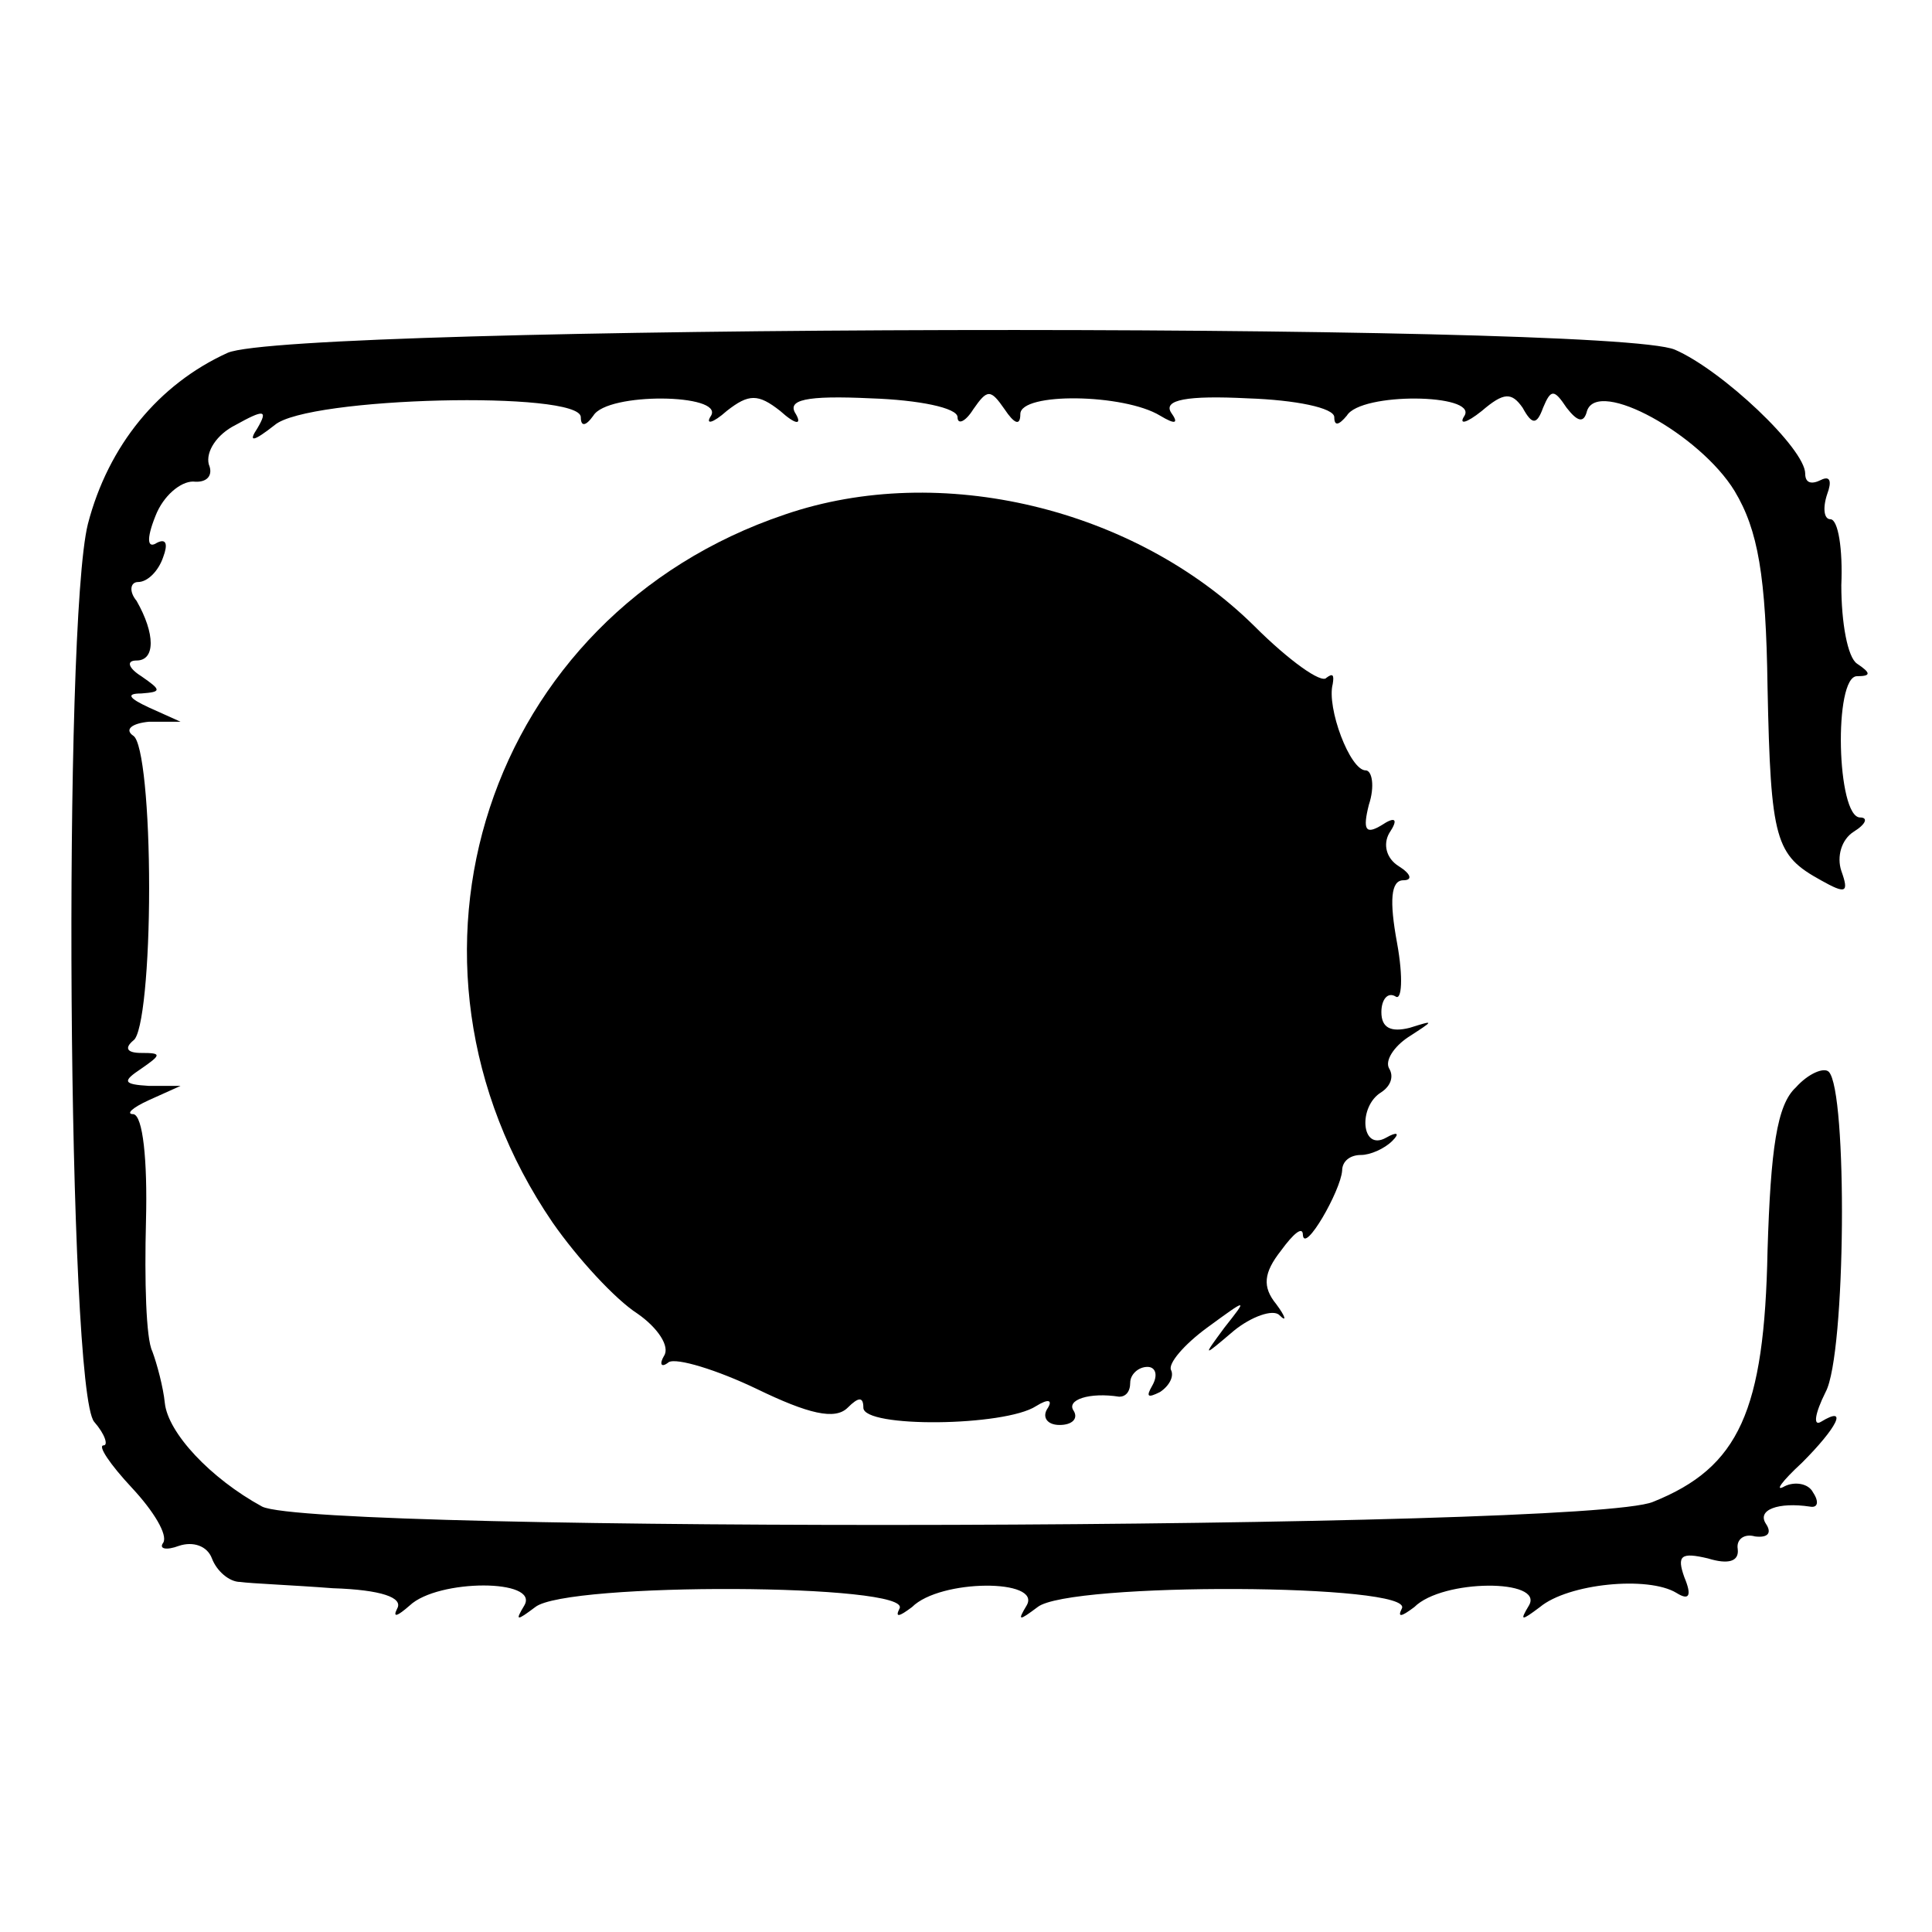 <?xml version="1.0" standalone="no"?>
<!DOCTYPE svg PUBLIC "-//W3C//DTD SVG 20010904//EN"
 "http://www.w3.org/TR/2001/REC-SVG-20010904/DTD/svg10.dtd">
<svg version="1.0" xmlns="http://www.w3.org/2000/svg"
 width="16pt" height="16pt" viewBox="0 0 16 16"
 preserveAspectRatio="xMidYMid meet">
<g transform="translate(0,16) scale(0.013,-0.013)"
fill="#000000" stroke="none">
<path d="M145 1006 c-44 -20 -76 -59 -89 -109 -16 -64 -13 -552 4 -572 7 -8 9
-15 6 -15 -4 0 4 -12 18 -27 14 -15 23 -30 20 -35 -3 -4 2 -5 10 -2 9 3 18 0
21 -8 3 -8 11 -15 18 -15 7 -1 33 -2 59 -4 31 -1 45 -6 41 -13 -3 -6 0 -5 8 2
18 17 83 17 73 0 -6 -10 -5 -10 7 -1 20 16 241 15 232 -1 -3 -6 0 -5 8 1 18
18 83 18 73 1 -6 -10 -5 -10 7 -1 20 16 241 15 232 -1 -3 -6 0 -5 8 1 18 18
83 18 73 1 -6 -10 -5 -10 7 -1 18 15 69 20 87 9 8 -5 10 -2 5 10 -5 14 -2 16
15 12 13 -4 20 -2 19 6 -1 6 4 10 11 8 8 -1 11 2 7 8 -6 9 8 14 28 11 5 -1 6
3 2 9 -3 6 -12 7 -18 4 -7 -4 -2 3 11 15 22 22 30 37 12 26 -5 -3 -4 5 3 19
13 24 14 192 2 204 -3 3 -13 -1 -21 -10 -12 -11 -16 -39 -18 -104 -2 -102 -18
-138 -73 -160 -43 -18 -852 -20 -886 -3 -33 18 -60 47 -62 66 -1 10 -5 25 -8
33 -4 8 -5 45 -4 83 1 39 -2 67 -8 68 -5 0 -1 4 10 9 l20 9 -20 0 c-17 1 -17
3 -5 11 13 9 13 10 0 10 -9 0 -11 3 -5 8 6 4 10 48 10 97 0 50 -4 93 -10 97
-6 4 -1 8 10 9 l20 0 -20 9 c-13 6 -15 9 -5 9 13 1 13 2 0 11 -8 5 -10 10 -3
10 12 0 12 17 0 38 -5 6 -4 12 1 12 6 0 13 7 16 16 3 8 2 12 -4 9 -6 -4 -7 2
-1 17 5 13 16 22 24 22 9 -1 13 4 10 11 -2 8 5 19 17 25 18 10 21 10 14 -2 -6
-9 -3 -9 11 2 21 18 195 22 195 5 0 -6 3 -6 8 1 9 15 83 14 75 0 -4 -6 1 -5
10 3 14 11 20 11 34 0 10 -9 14 -9 10 -2 -6 9 6 12 48 10 30 -1 55 -6 55 -12
0 -5 5 -3 10 5 9 13 11 13 20 0 6 -9 10 -11 10 -3 0 14 66 13 89 -1 10 -6 12
-5 7 2 -5 8 10 11 49 9 30 -1 55 -6 55 -12 0 -6 3 -5 8 1 9 15 83 14 75 0 -4
-6 1 -5 11 3 14 12 19 12 26 2 6 -11 9 -11 13 0 5 12 7 12 15 0 7 -9 11 -10
13 -2 7 21 72 -15 94 -51 15 -25 20 -54 21 -125 2 -98 5 -107 34 -123 16 -9
18 -8 13 6 -3 9 0 20 8 25 8 5 9 9 4 9 -15 0 -17 90 -2 90 9 0 9 2 0 8 -6 4
-10 26 -10 50 1 23 -2 42 -7 42 -4 0 -5 7 -2 16 3 8 2 12 -4 9 -6 -3 -10 -2
-10 4 0 16 -53 66 -83 79 -42 18 -881 16 -922 -2z"/>
<path d="M500 903 c-190 -64 -262 -284 -148 -451 16 -23 40 -49 54 -58 13 -9
21 -21 17 -27 -3 -5 -2 -8 3 -4 5 3 31 -5 56 -17 33 -16 50 -20 58 -12 7 7 10
7 10 0 0 -13 90 -12 110 1 8 5 11 4 7 -2 -3 -5 0 -10 8 -10 8 0 12 4 9 9 -5 7
10 12 29 9 4 0 7 3 7 9 0 5 5 10 11 10 5 0 7 -5 3 -12 -4 -7 -3 -8 5 -4 6 4 9
10 7 14 -2 4 8 16 23 27 26 19 26 19 11 0 -14 -19 -14 -19 6 -2 11 9 25 14 29
10 5 -5 4 -1 -2 7 -9 11 -8 20 3 34 8 11 14 16 14 10 1 -12 24 28 25 41 0 6 5
10 12 10 6 0 15 4 20 9 5 5 3 6 -4 2 -16 -9 -18 20 -3 29 6 4 8 10 5 15 -3 5
3 14 12 20 17 11 17 11 1 6 -12 -3 -18 0 -18 10 0 8 4 13 9 10 4 -3 5 12 1 34
-5 27 -4 40 4 40 6 0 5 4 -3 9 -8 5 -10 14 -6 21 6 9 4 11 -5 5 -10 -6 -12 -3
-8 13 4 12 2 22 -2 22 -10 0 -25 40 -21 55 1 6 0 7 -4 4 -3 -4 -24 11 -46 33
-76 75 -200 105 -299 71z"/>
</g>
</svg>
